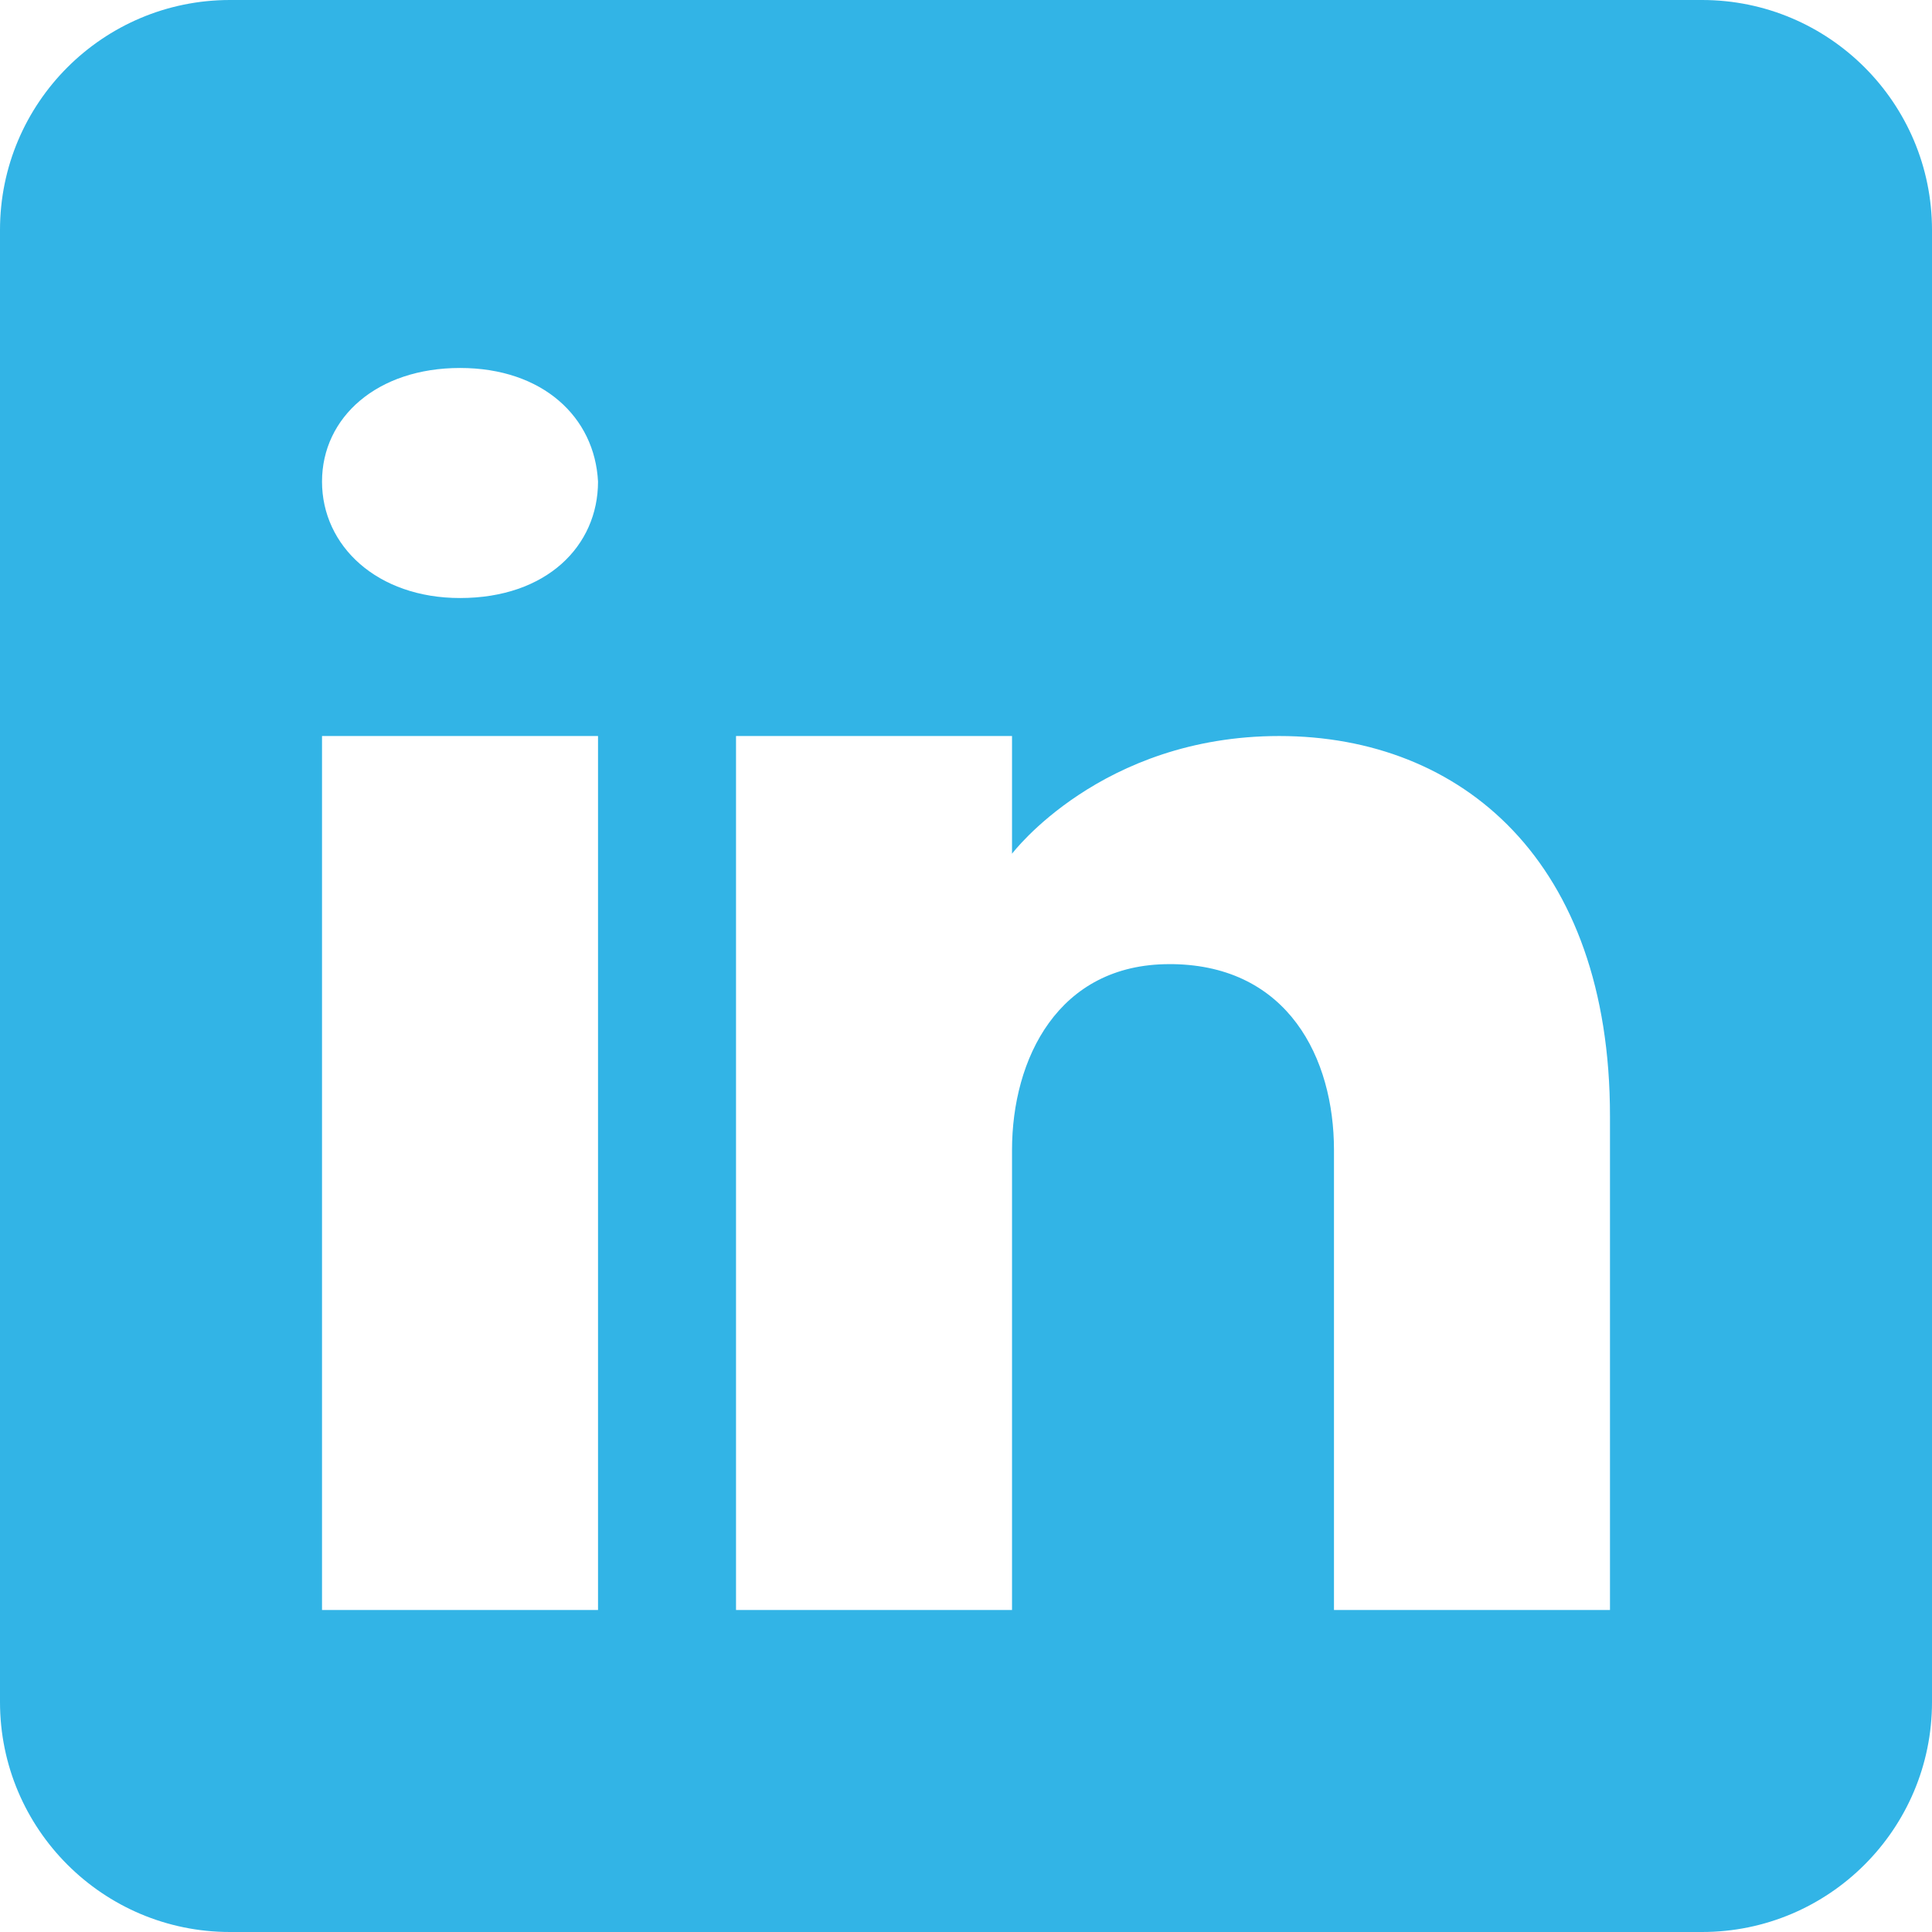 <?xml version="1.0" encoding="UTF-8"?>
<svg width="28px" height="28px" viewBox="0 0 28 28" version="1.1" xmlns="http://www.w3.org/2000/svg" xmlns:xlink="http://www.w3.org/1999/xlink">
    <!-- Generator: Sketch 63.1 (92452) - https://sketch.com -->
    <title>Linkedin</title>
    <desc>Created with Sketch.</desc>
    <g id="Linkedin" stroke="none" stroke-width="1" fill="none" fill-rule="evenodd">
        <g id="icons8-linkedin" fill="#32B4E6" fill-rule="nonzero">
            <path d="M24.667,0 L3.333,0 C1.493,0 0,1.493 0,3.333 L0,24.667 C0,26.507 1.493,28 3.333,28 L24.667,28 C26.507,28 28,26.507 28,24.667 L28,3.333 C28,1.493 26.507,0 24.667,0 Z M8.667,10.667 L8.667,23.333 L4.667,23.333 L4.667,10.667 L8.667,10.667 Z M4.667,6.98 C4.667,6.047 5.467,5.333 6.667,5.333 C7.867,5.333 8.62,6.047 8.667,6.98 C8.667,7.913 7.92,8.667 6.667,8.667 C5.467,8.667 4.667,7.913 4.667,6.98 Z M23.333,23.333 L19.333,23.333 C19.333,23.333 19.333,17.16 19.333,16.667 C19.333,15.333 18.667,14 17,13.973 L16.947,13.973 C15.333,13.973 14.667,15.347 14.667,16.667 C14.667,17.273 14.667,23.333 14.667,23.333 L10.667,23.333 L10.667,10.667 L14.667,10.667 L14.667,12.373 C14.667,12.373 15.953,10.667 18.54,10.667 C21.187,10.667 23.333,12.487 23.333,16.173 L23.333,23.333 Z" id="Shape"></path>
        </g>
    </g>
</svg>